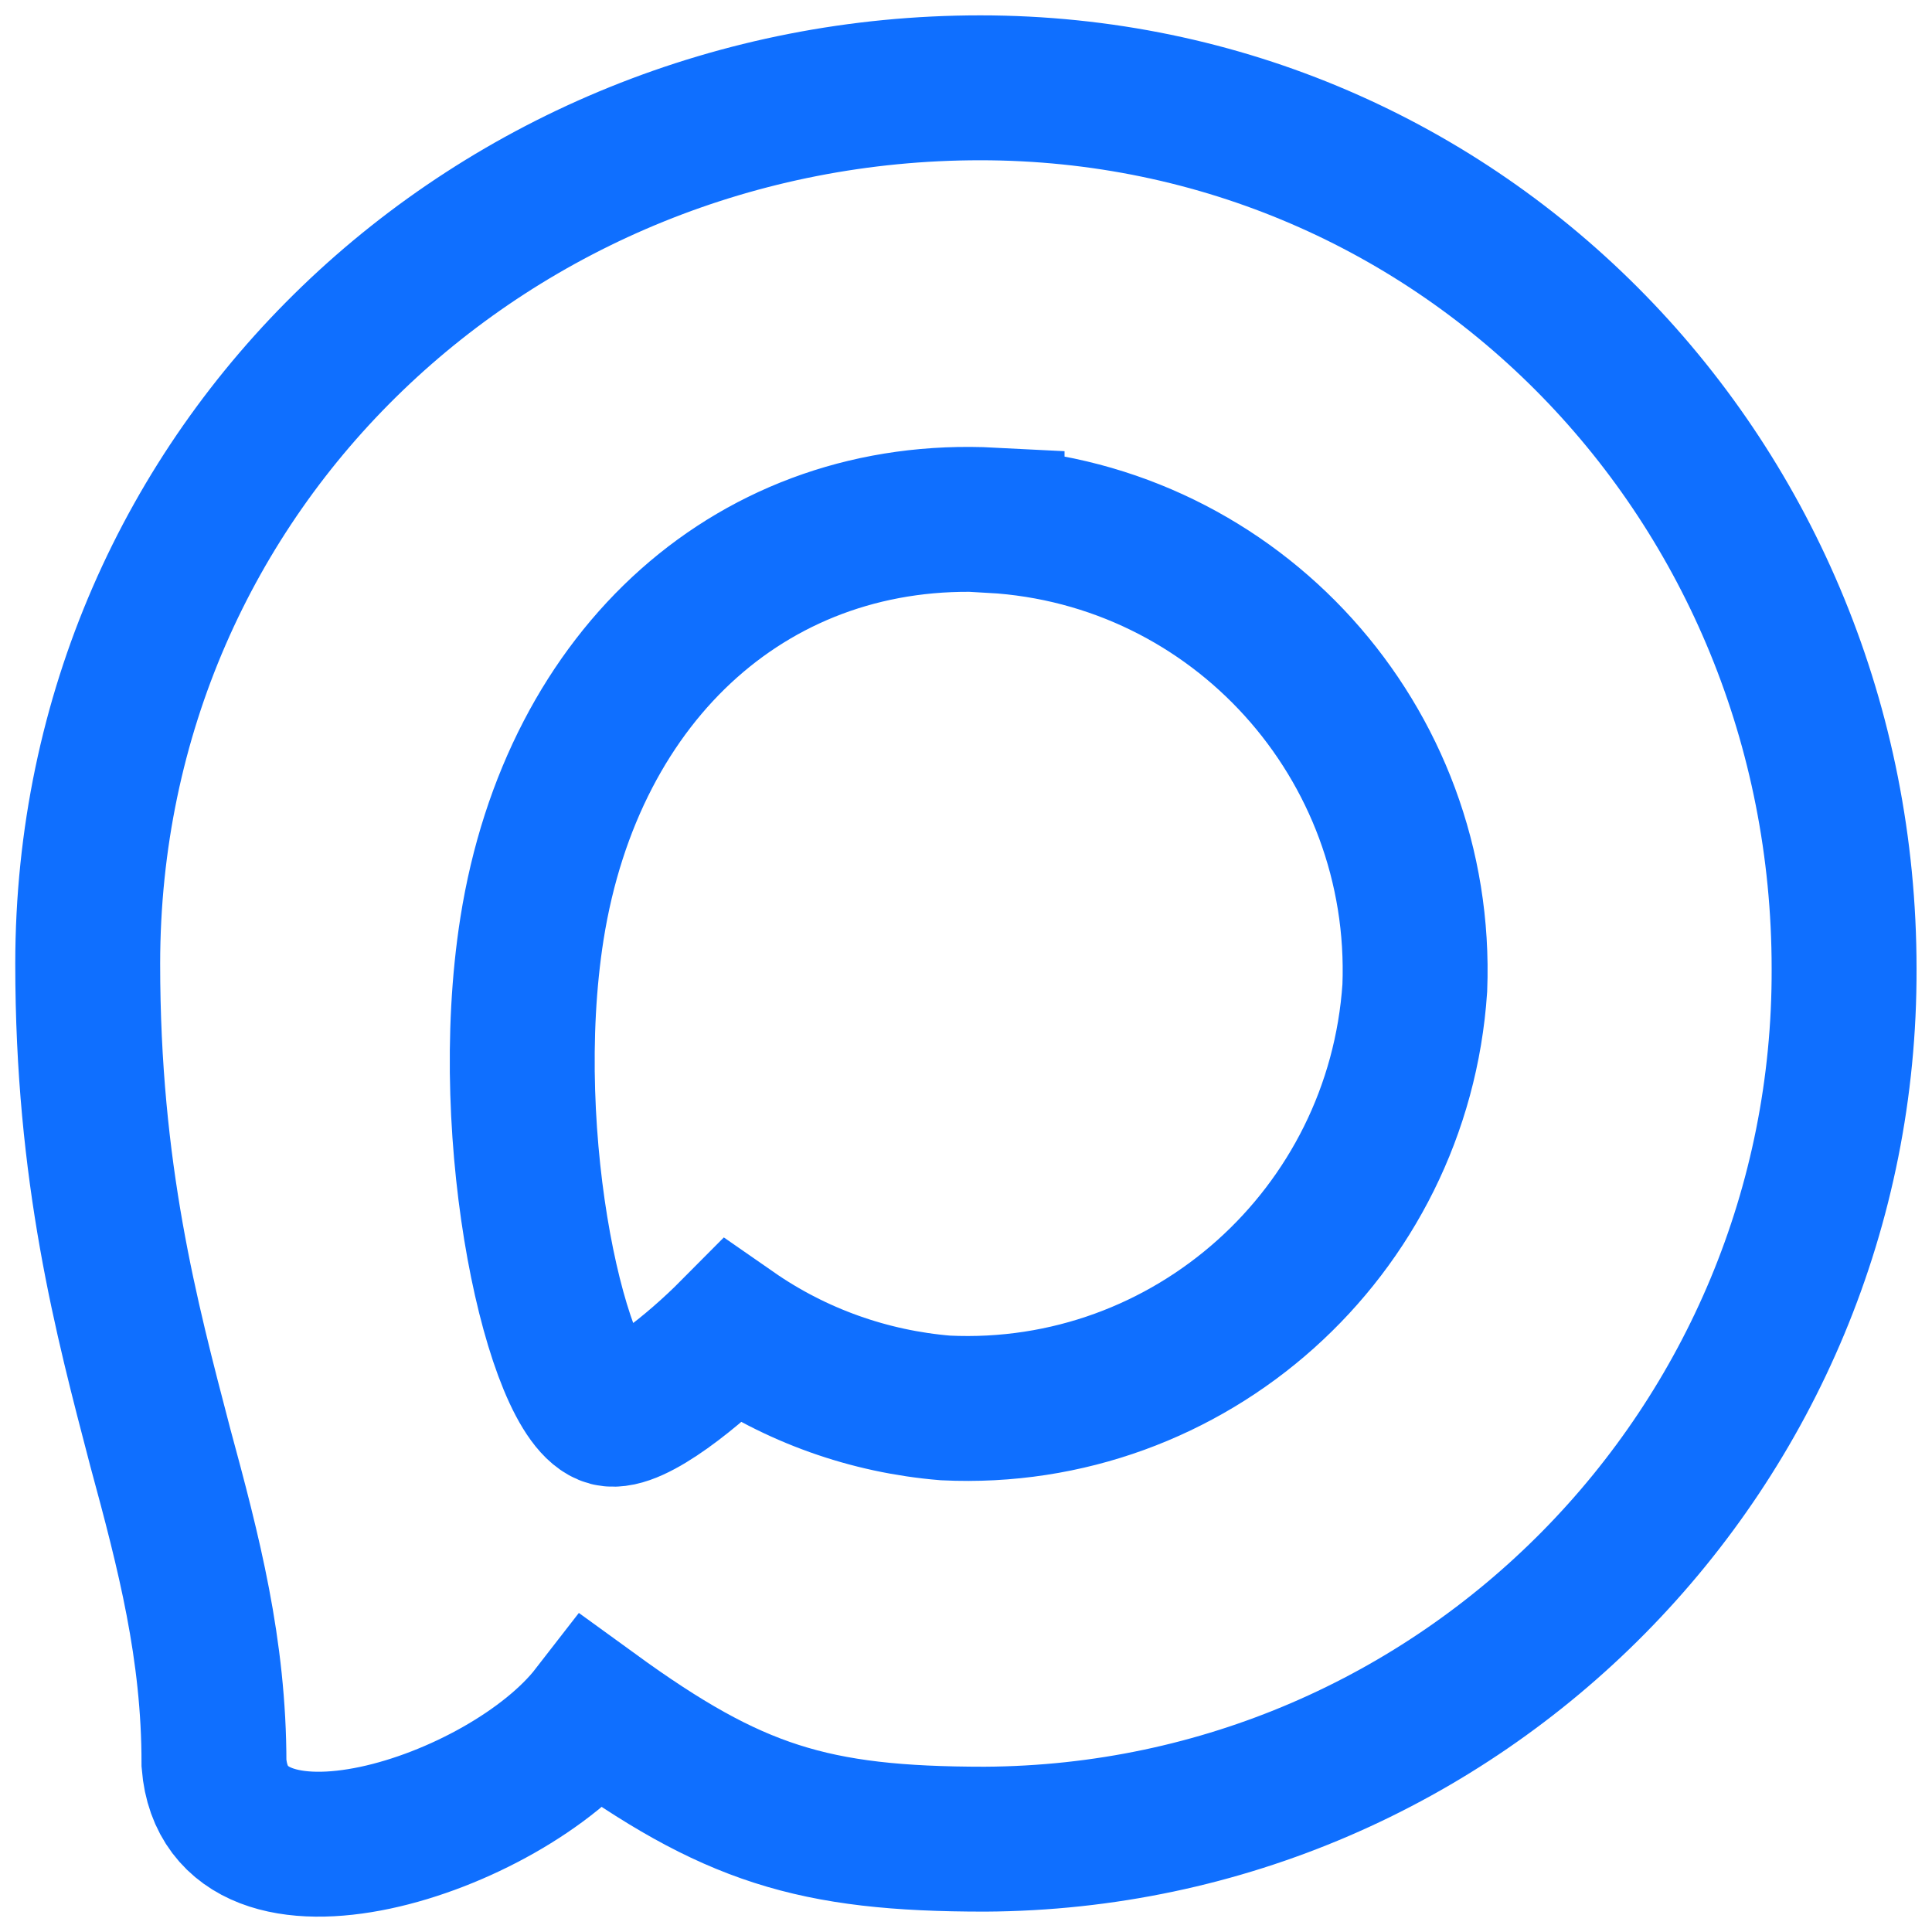 <?xml version="1.0" encoding="UTF-8"?> <svg xmlns="http://www.w3.org/2000/svg" width="20" height="20" viewBox="0 0 20 20" fill="none"><path fill-rule="evenodd" clip-rule="evenodd" d="M10.195 19.039C8.411 19.039 7.581 18.777 6.14 17.731C5.228 18.908 2.342 19.829 2.215 18.254C2.215 17.072 1.955 16.073 1.659 14.983C1.308 13.64 0.908 12.145 0.908 9.977C0.909 4.802 5.137 0.909 10.147 0.909C15.157 0.909 19.09 4.994 19.09 10.026C19.107 14.98 15.127 19.013 10.195 19.039ZM10.27 5.383C7.83 5.257 5.928 6.952 5.507 9.613C5.16 11.815 5.777 14.496 6.302 14.635C6.554 14.697 7.188 14.182 7.582 13.785C8.235 14.239 8.997 14.51 9.788 14.575C12.315 14.697 14.476 12.764 14.646 10.227C14.744 7.685 12.798 5.533 10.27 5.388V5.383Z" stroke="#0F6FFF" stroke-width="1.5"></path></svg> 